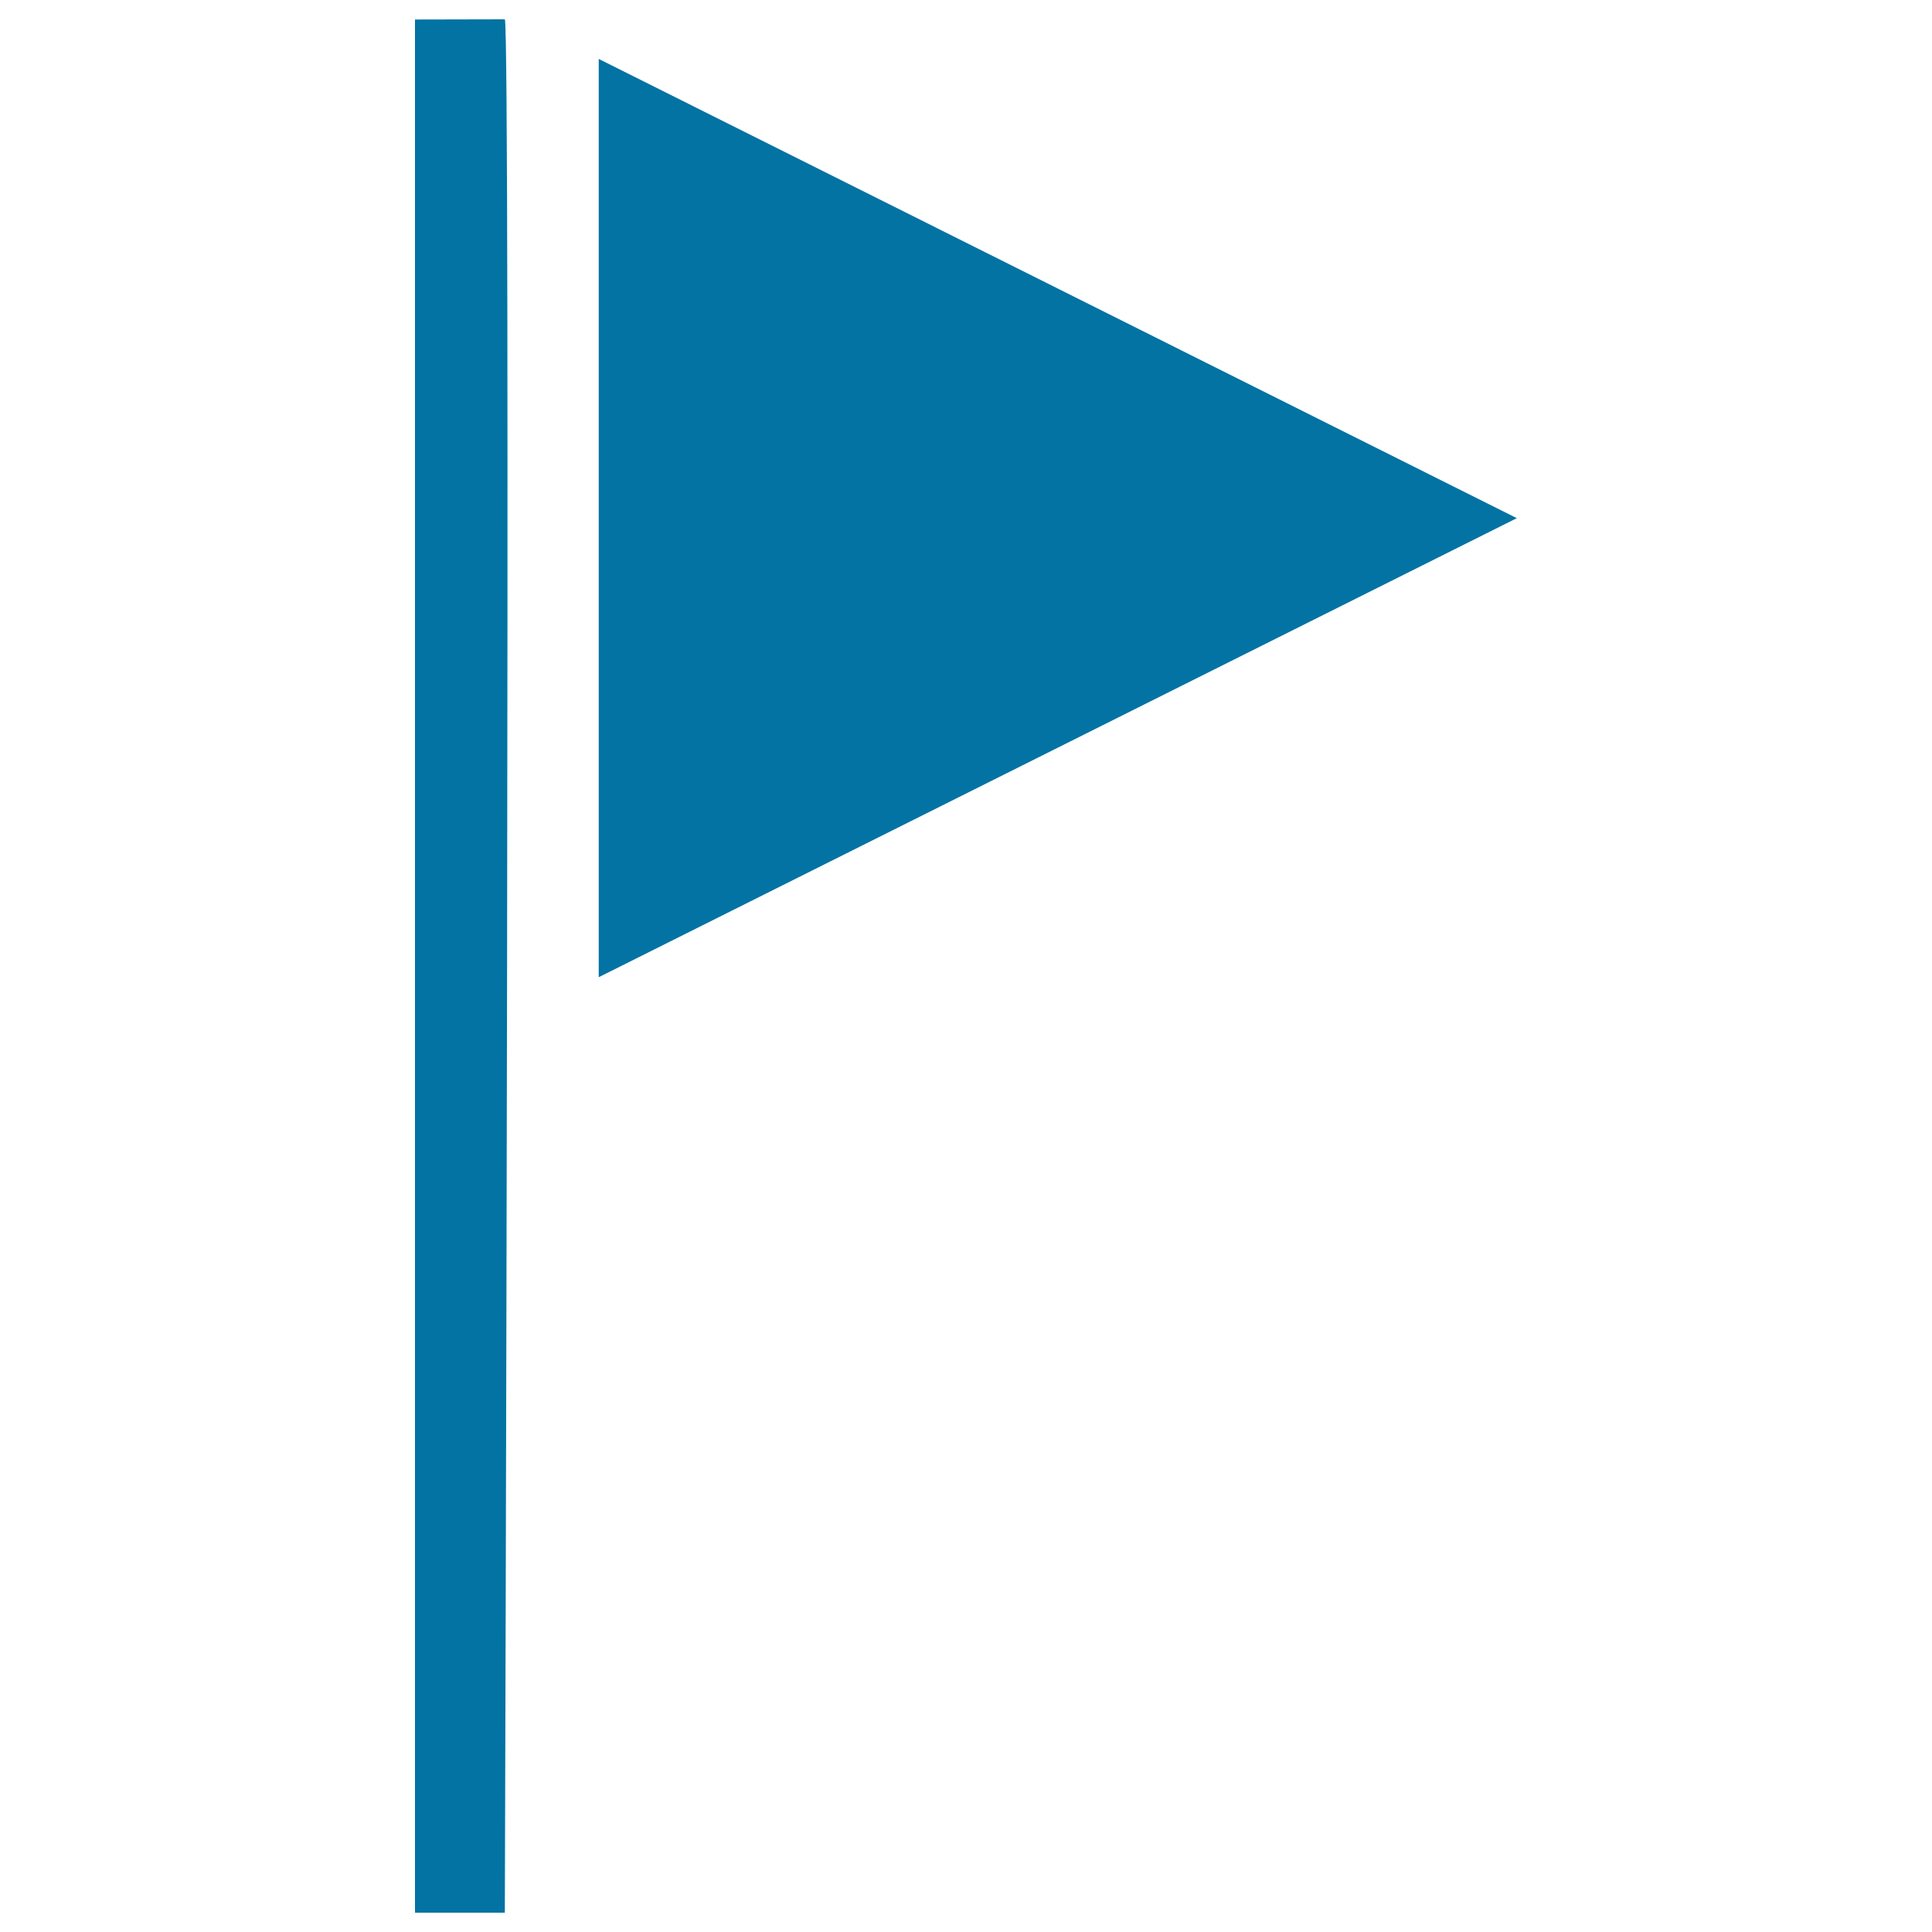 <svg xmlns="http://www.w3.org/2000/svg" viewBox="0 0 1000 1000" style="fill:#0273a2">
<title>Flag Symbol Of Black Triangular Shape SVG icon</title>
<g><g><path d="M261.3,10l-46.5,0.1V990h46.5C261.3,990,264.4,13.4,261.3,10z"/><polygon points="309.9,505.8 785.1,268.2 309.9,30.5 "/></g></g>
</svg>
